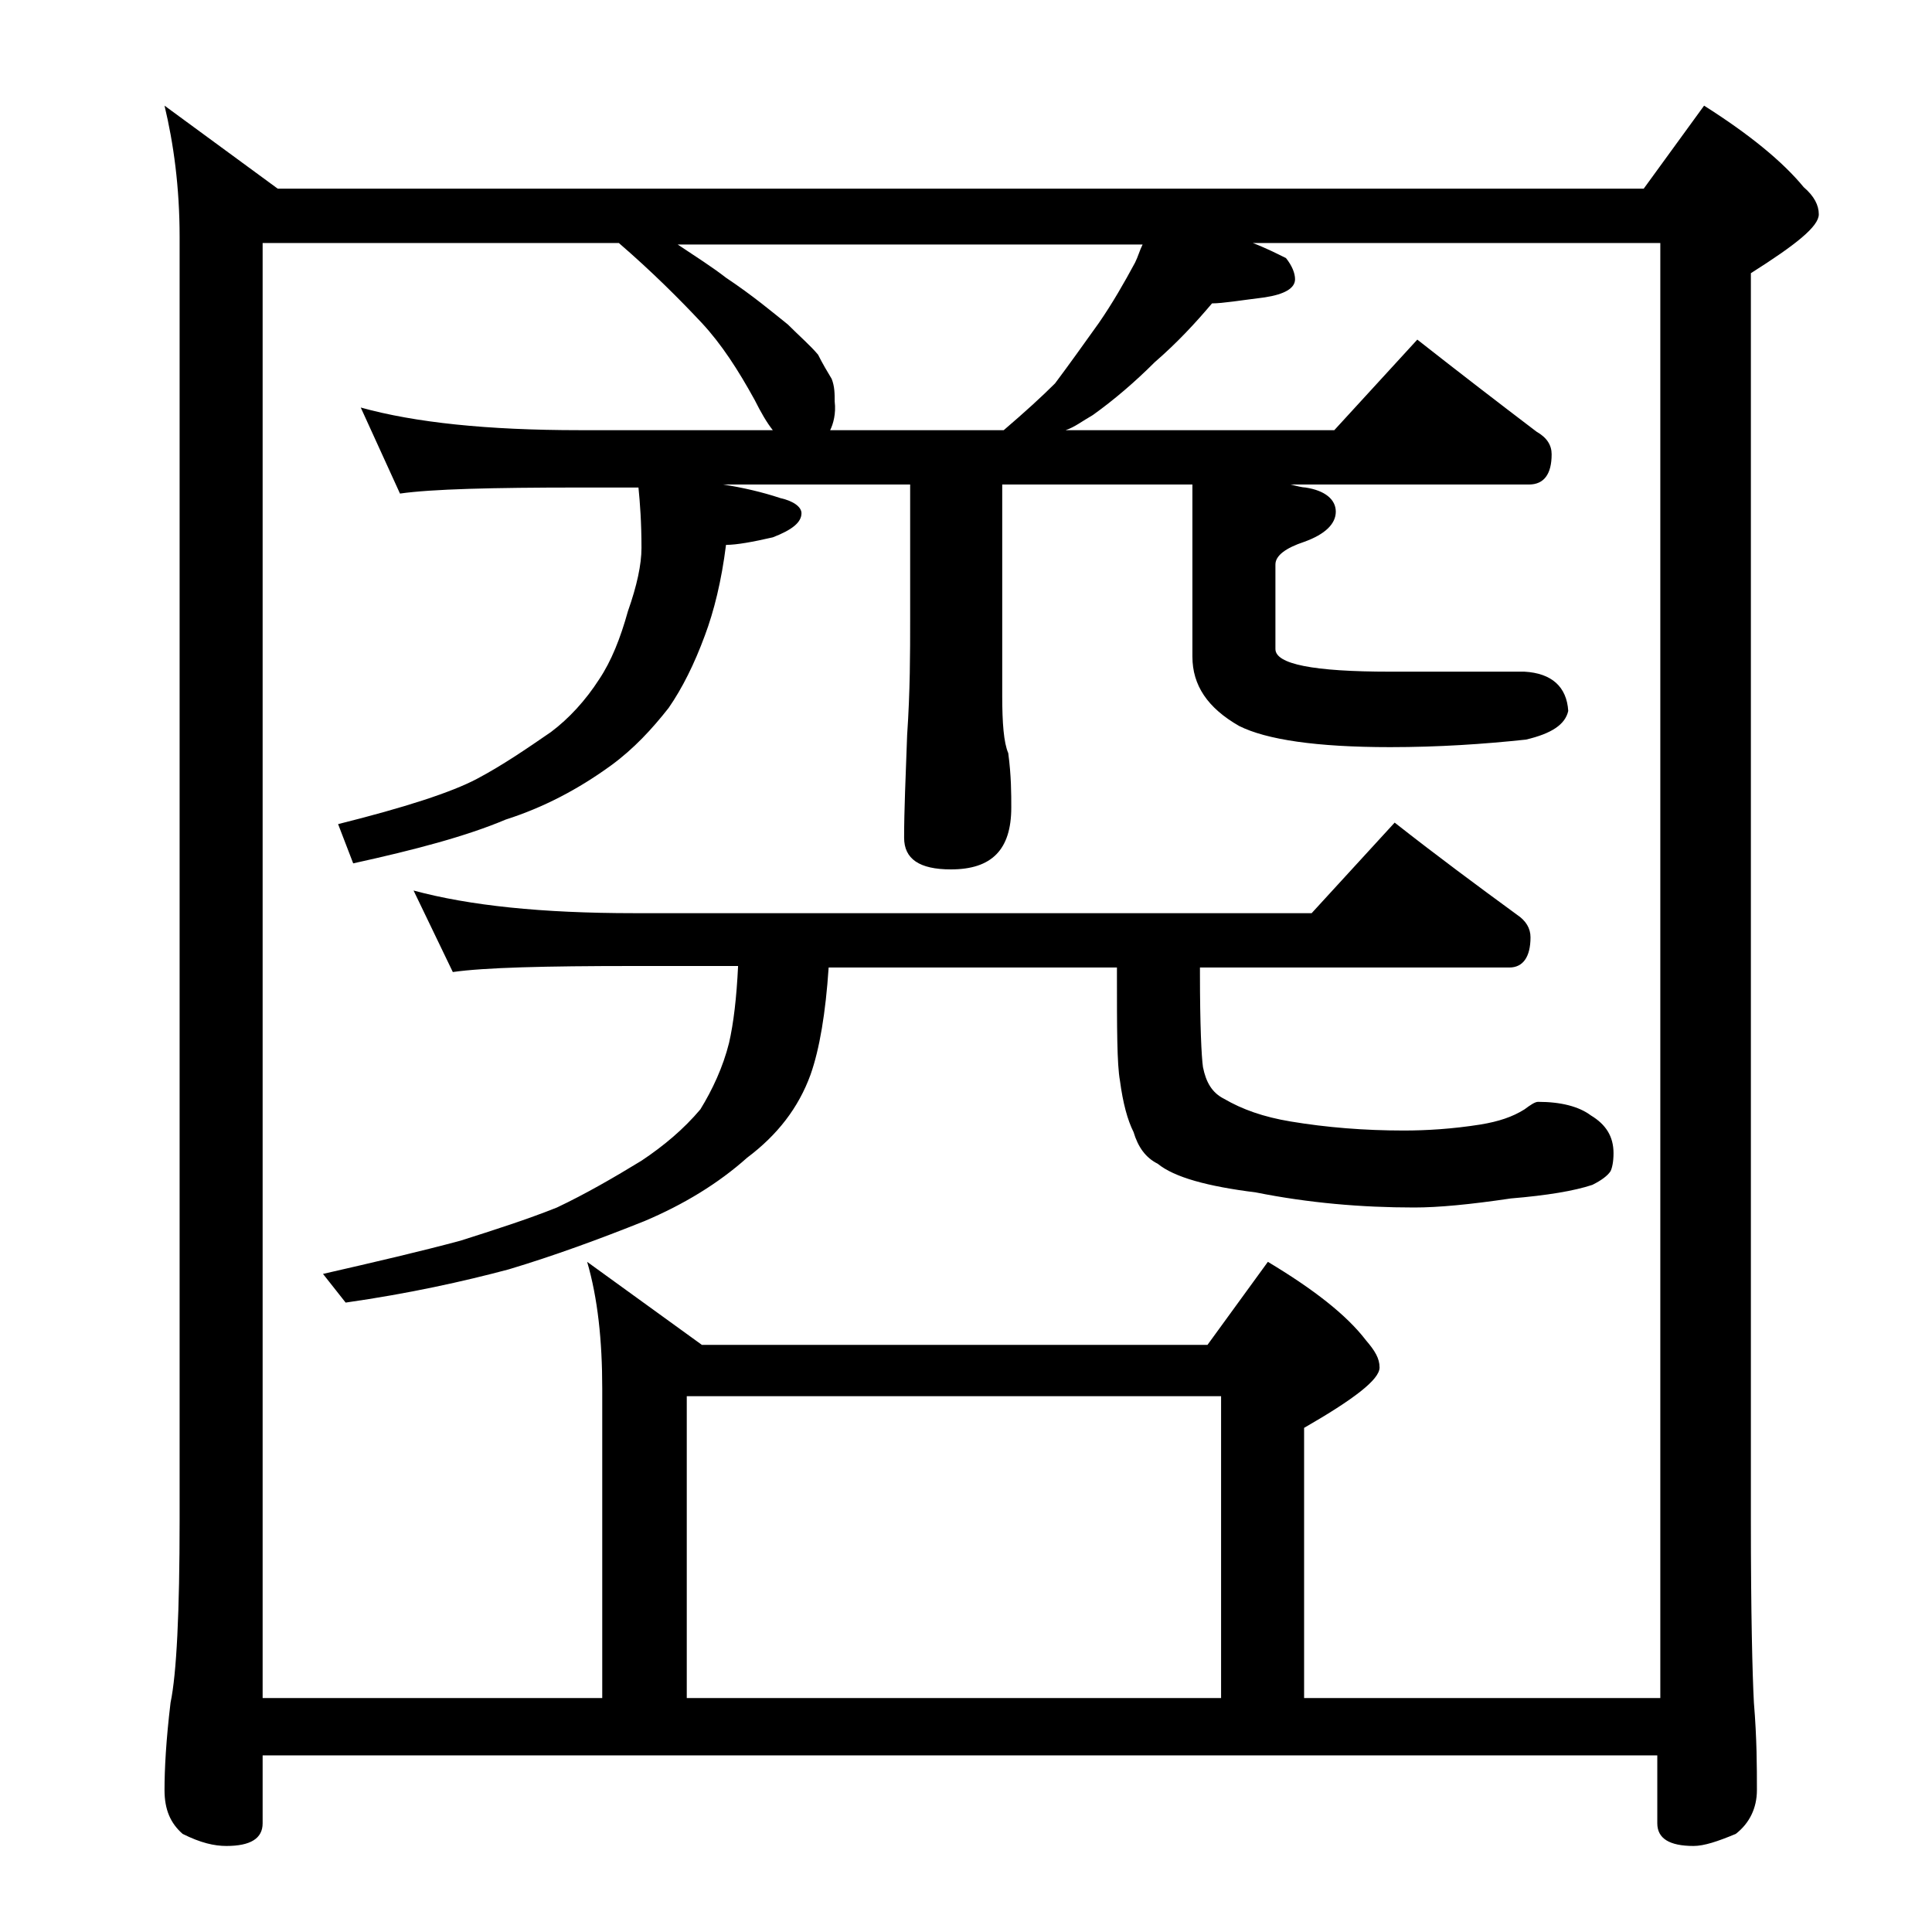 <?xml version="1.0" encoding="utf-8"?>
<!-- Generator: Adobe Illustrator 18.0.0, SVG Export Plug-In . SVG Version: 6.00 Build 0)  -->
<!DOCTYPE svg PUBLIC "-//W3C//DTD SVG 1.1//EN" "http://www.w3.org/Graphics/SVG/1.1/DTD/svg11.dtd">
<svg version="1.1" id="Layer_1" xmlns="http://www.w3.org/2000/svg" xmlns:xlink="http://www.w3.org/1999/xlink" x="0px" y="0px"
	 viewBox="0 0 128 128" enable-background="new 0 0 128 128" xml:space="preserve">
<path d="M10.9,7l7.5,5.5h90.5l4-5.5c3,1.9,5.2,3.7,6.6,5.4c0.7,0.6,1,1.2,1,1.8c0,0.8-1.5,2-4.5,3.9v82.6c0,6.2,0.1,10.2,0.2,12.1
	c0.2,2.4,0.2,4.3,0.2,5.8c0,1.2-0.5,2.2-1.4,2.9c-1.2,0.5-2.1,0.8-2.8,0.8c-1.6,0-2.4-0.5-2.4-1.5v-4.5H17.4v4.5
	c0,1-0.8,1.5-2.4,1.5c-0.8,0-1.7-0.2-2.9-0.8c-0.8-0.7-1.2-1.6-1.2-2.9c0-1.4,0.1-3.3,0.4-5.8c0.4-1.9,0.6-6,0.6-12.1v-85
	C11.9,12.4,11.5,9.5,10.9,7z M17.4,112.5h22.5V92c0-3.2-0.3-6-1-8.4l7.6,5.5H80l4-5.5c3,1.8,5.2,3.5,6.5,5.2
	c0.6,0.7,0.9,1.2,0.9,1.8c0,0.8-1.7,2.1-5,4v17.9H110V16.1H83c0.8,0.3,1.6,0.7,2.2,1c0.4,0.5,0.6,1,0.6,1.4c0,0.6-0.7,1-2,1.2
	c-1.6,0.2-2.8,0.4-3.5,0.4c-1.1,1.3-2.3,2.6-3.8,3.9c-1.3,1.3-2.7,2.5-4.1,3.5c-0.7,0.4-1.2,0.8-1.8,1h17.8l5.5-6
	c2.8,2.2,5.4,4.2,7.9,6.1c0.7,0.4,1,0.9,1,1.5c0,1.3-0.5,2-1.5,2H85.5c0.4,0.1,0.8,0.2,1,0.2c1.3,0.2,2,0.8,2,1.6
	c0,0.8-0.7,1.5-2.1,2c-1.2,0.4-1.9,0.9-1.9,1.5V43c0,1,2.5,1.5,7.6,1.5h8.9c1.8,0.1,2.8,1,2.9,2.6c-0.2,0.9-1.1,1.5-2.8,1.9
	c-2.8,0.3-5.8,0.5-9,0.5c-4.9,0-8.2-0.5-10-1.4C80,46.9,79,45.4,79,43.5V32.1H66.4v14c0,1.8,0.1,3.1,0.4,3.8
	c0.2,1.5,0.2,2.7,0.2,3.6c0,2.8-1.3,4.1-4,4.1c-2.1,0-3.1-0.7-3.1-2.1c0-1.8,0.1-4,0.2-6.8c0.2-2.9,0.2-5.5,0.2-7.6v-9H47.9
	c1.3,0.2,2.6,0.5,3.8,0.9c0.9,0.2,1.4,0.6,1.4,1c0,0.6-0.6,1.1-1.9,1.6c-1.3,0.3-2.4,0.5-3.1,0.5c-0.3,2.4-0.8,4.4-1.4,6
	c-0.7,1.9-1.5,3.5-2.4,4.8c-1.1,1.4-2.3,2.7-3.8,3.8c-2.2,1.6-4.5,2.8-7,3.6c-2.6,1.1-6,2-10.1,2.9l-1-2.6c4.4-1.1,7.5-2.1,9.2-3
	c1.7-0.9,3.3-2,4.9-3.1c1.2-0.9,2.3-2.1,3.2-3.5c0.8-1.2,1.4-2.7,1.9-4.5c0.6-1.7,0.9-3.1,0.9-4.2c0-1.7-0.1-3-0.2-4h-3.9
	c-5.8,0-9.8,0.1-11.9,0.4L23.9,27c3.6,1,8.4,1.5,14.5,1.5h12.8c-0.4-0.5-0.8-1.2-1.2-2c-1.1-2-2.2-3.7-3.5-5.1
	C45,19.8,43.2,18,41,16.1H17.4V112.5z M27.4,59c3.7,1,8.5,1.5,14.6,1.5h44.9l5.5-6c2.8,2.2,5.5,4.2,8.1,6.1c0.6,0.4,0.9,0.9,0.9,1.5
	c0,1.3-0.5,2-1.4,2H79.5v0.4c0,3.4,0.1,5.5,0.2,6.2c0.2,1,0.6,1.7,1.4,2.1c1.2,0.7,2.6,1.2,4.4,1.5c2.4,0.4,4.9,0.6,7.5,0.6
	c1.5,0,3.2-0.1,5.1-0.4c1.2-0.2,2.1-0.5,2.9-1c0.4-0.3,0.7-0.5,0.9-0.5c1.5,0,2.7,0.3,3.5,0.9c1,0.6,1.5,1.4,1.5,2.5
	c0,0.6-0.1,1-0.2,1.2c-0.2,0.3-0.6,0.6-1.2,0.9c-1.2,0.4-3,0.7-5.4,0.9c-2.7,0.4-4.8,0.6-6.4,0.6c-3.5,0-7-0.3-10.5-1
	c-3.2-0.4-5.4-1-6.5-1.9c-0.8-0.4-1.3-1.1-1.6-2.1c-0.4-0.8-0.7-1.9-0.9-3.4C74,70.5,74,68.1,74,64.5v-0.4H54.9
	c-0.2,3-0.6,5.4-1.2,7.1c-0.8,2.2-2.2,4-4.2,5.5c-1.9,1.7-4.2,3.1-6.8,4.2c-3,1.2-6,2.3-9,3.2c-3,0.8-6.6,1.6-10.8,2.2l-1.5-1.9
	c3.5-0.8,6.5-1.5,9.1-2.2c2.2-0.7,4.4-1.4,6.4-2.2c1.9-0.9,3.8-2,5.6-3.1c1.5-1,2.8-2.1,3.9-3.4c0.8-1.3,1.5-2.8,1.9-4.4
	c0.3-1.3,0.5-3,0.6-5.1H42c-5.9,0-9.9,0.1-12,0.4L27.4,59z M55,28.5h11.5c1.4-1.2,2.5-2.2,3.4-3.1c0.9-1.2,1.9-2.6,2.9-4
	c0.9-1.3,1.7-2.7,2.4-4c0.2-0.4,0.3-0.8,0.5-1.2H44.9c1.2,0.8,2.3,1.5,3.2,2.2c1.8,1.2,3.1,2.3,4.1,3.1c0.8,0.8,1.5,1.4,2,2
	c0.3,0.6,0.6,1.1,0.9,1.6c0.2,0.5,0.2,1,0.2,1.5C55.4,27.4,55.2,28.1,55,28.5z M80.9,112.5v-20H45.5v20H80.9z"/>
</svg>

